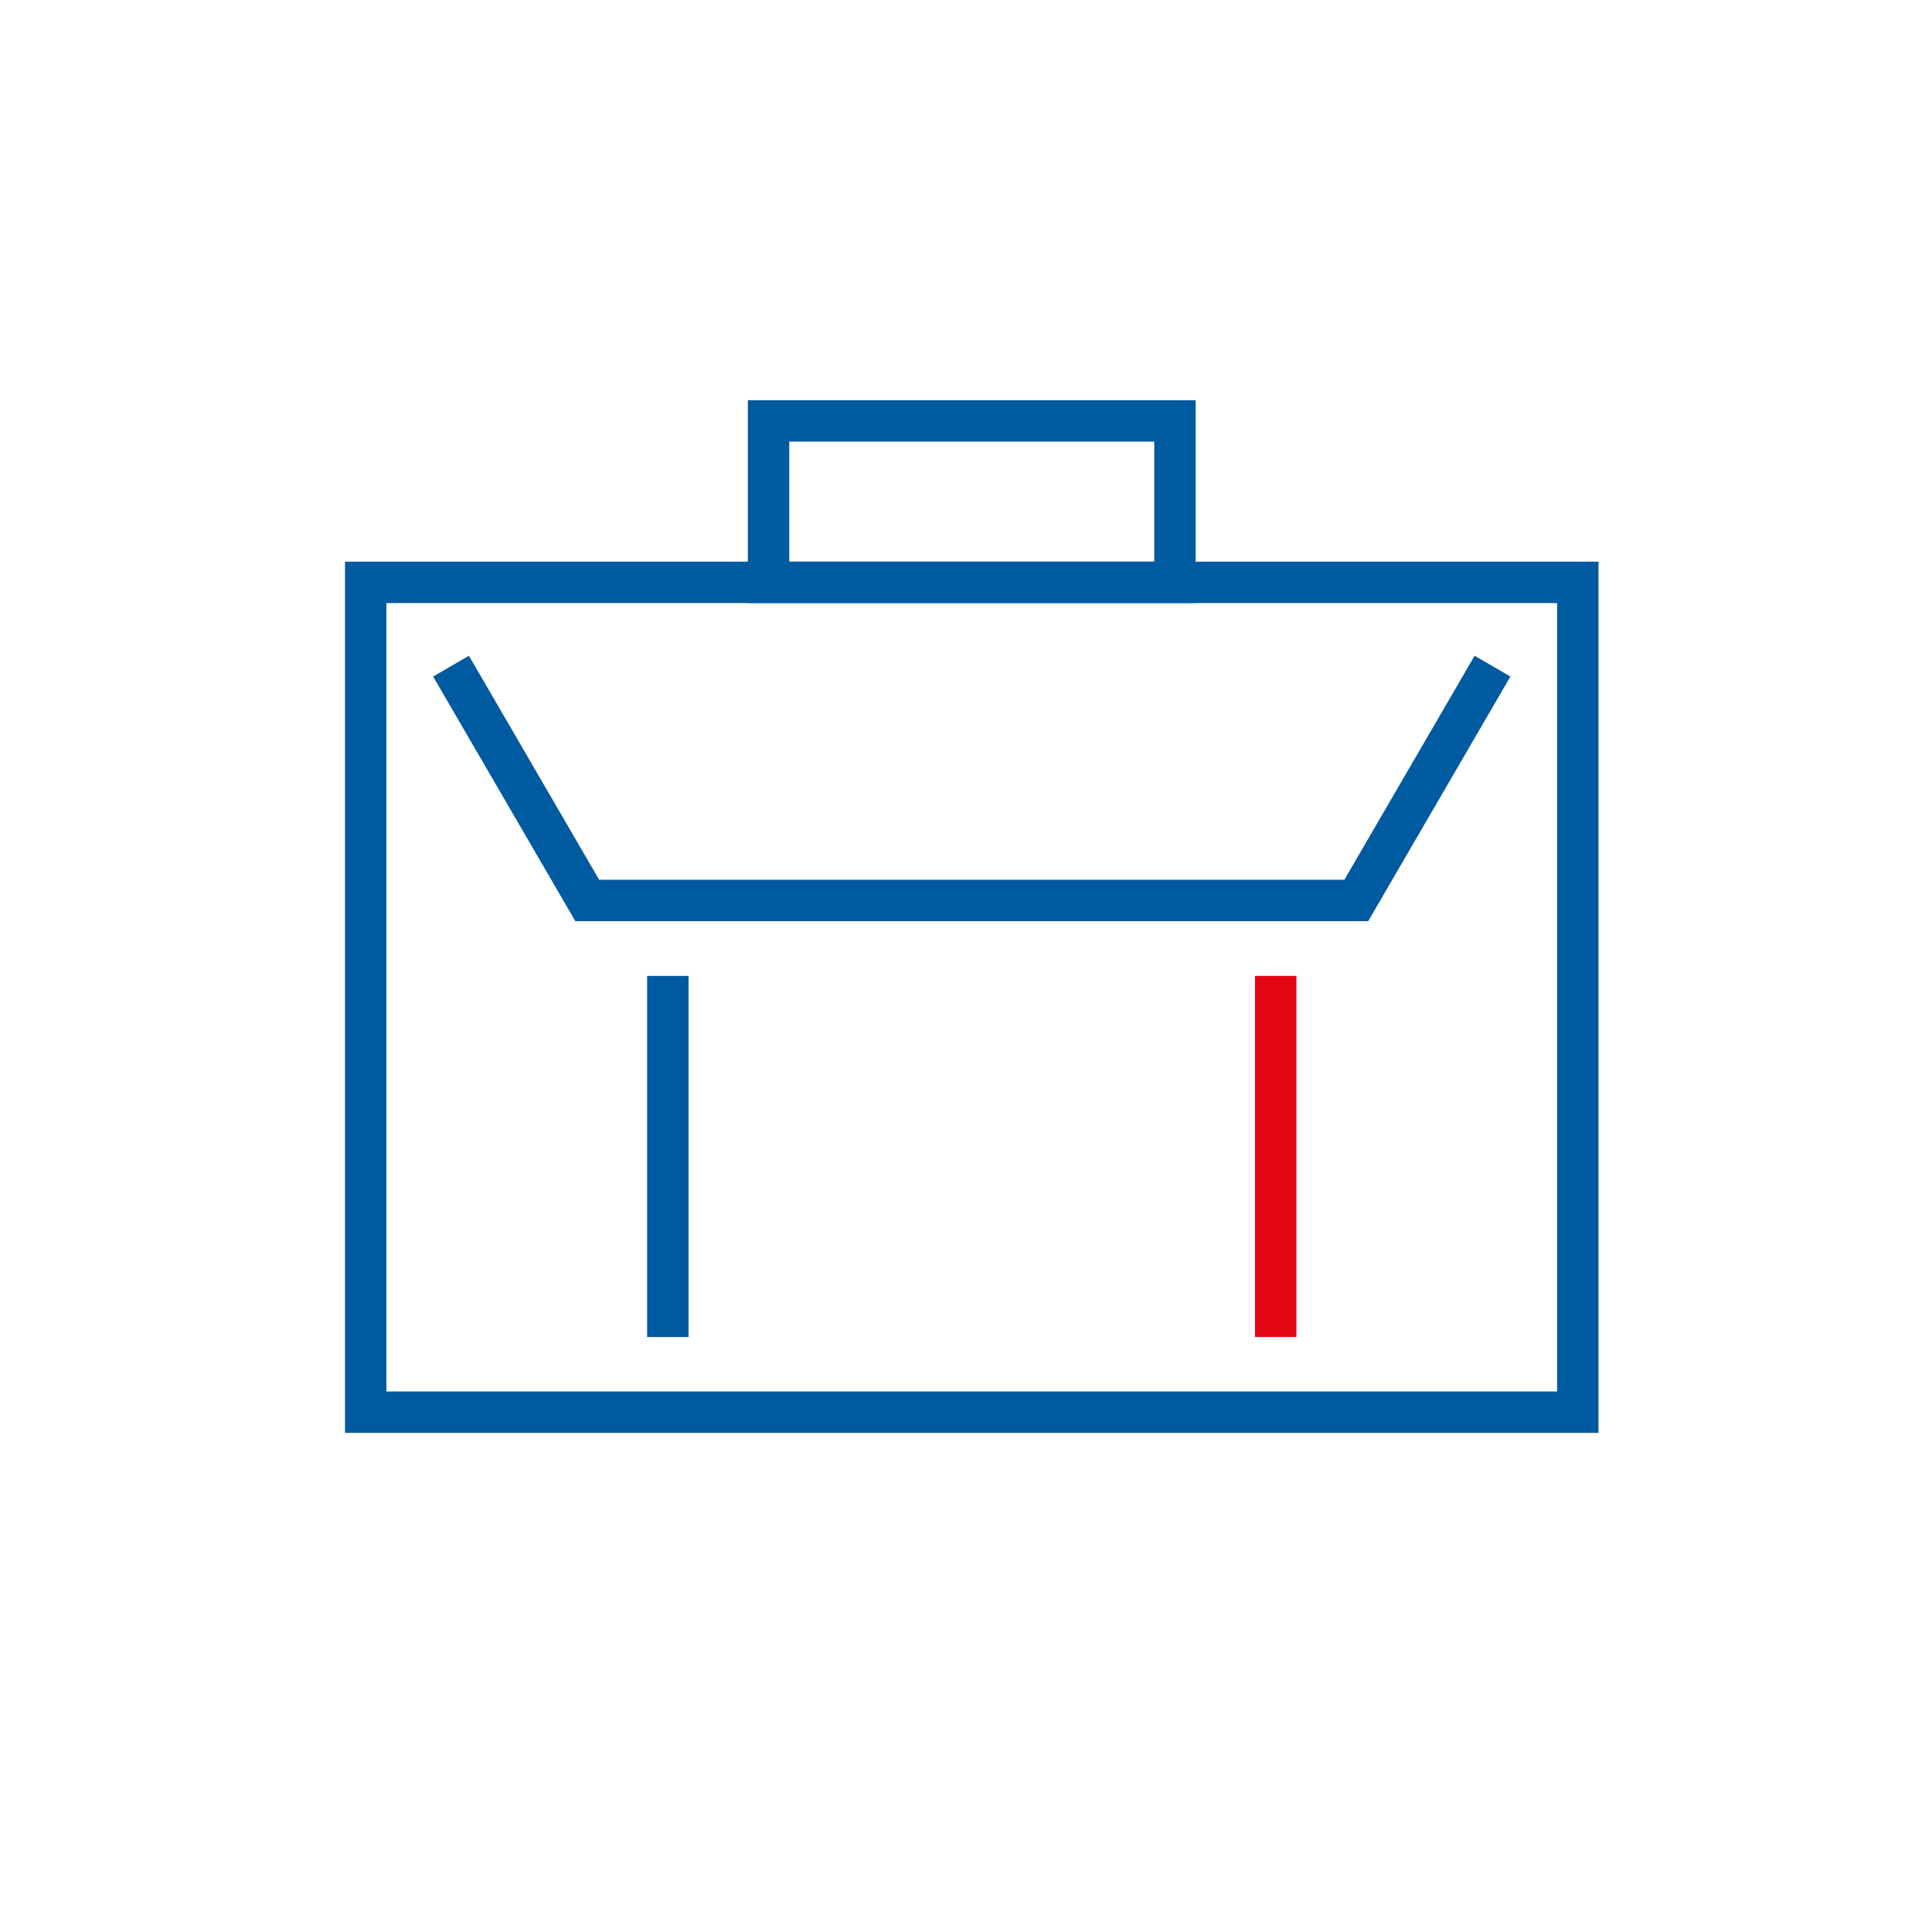 <?xml version="1.0" encoding="UTF-8"?>
<svg width="70px" height="70px" viewBox="0 0 70 70" version="1.1" xmlns="http://www.w3.org/2000/svg" xmlns:xlink="http://www.w3.org/1999/xlink">
    <!-- Generator: Sketch 62 (91390) - https://sketch.com -->
    <title>Artboard</title>
    <desc>Created with Sketch.</desc>
    <g id="Artboard" stroke="none" stroke-width="1" fill="none" fill-rule="evenodd">
        <g id="outlines" transform="translate(12, 14)" fill-rule="nonzero">
            <polygon id="Stroke-1" fill="#005AA0" points="11.447 21.359 11.447 34.443 12.947 34.443 12.947 21.359"></polygon>
            <polygon id="Stroke-2" fill="#E30613" points="33.471 21.359 33.471 34.443 34.971 34.443 34.971 21.359"></polygon>
            <path d="M45.917,37.916 L0.5,37.916 L0.5,6.35 L45.917,6.35 L45.917,37.916 Z M44.417,7.85 L2,7.85 L2,36.416 L44.417,36.416 L44.417,7.85 Z" id="Stroke-3" fill="#005AA0"></path>
            <path d="M31.321,7.85 L15.097,7.85 L15.097,0.5 L31.321,0.5 L31.321,7.85 Z M29.821,2 L16.596,2 L16.596,6.35 L29.821,6.35 L29.821,2 Z" id="Stroke-5" fill="#005AA0"></path>
            <polygon id="Stroke-7" fill="#005AA0" points="9.709 17.876 4.99 9.759 3.693 10.512 8.846 19.376 37.572 19.376 42.725 10.512 41.428 9.759 36.709 17.876"></polygon>
        </g>
    </g>
</svg>
